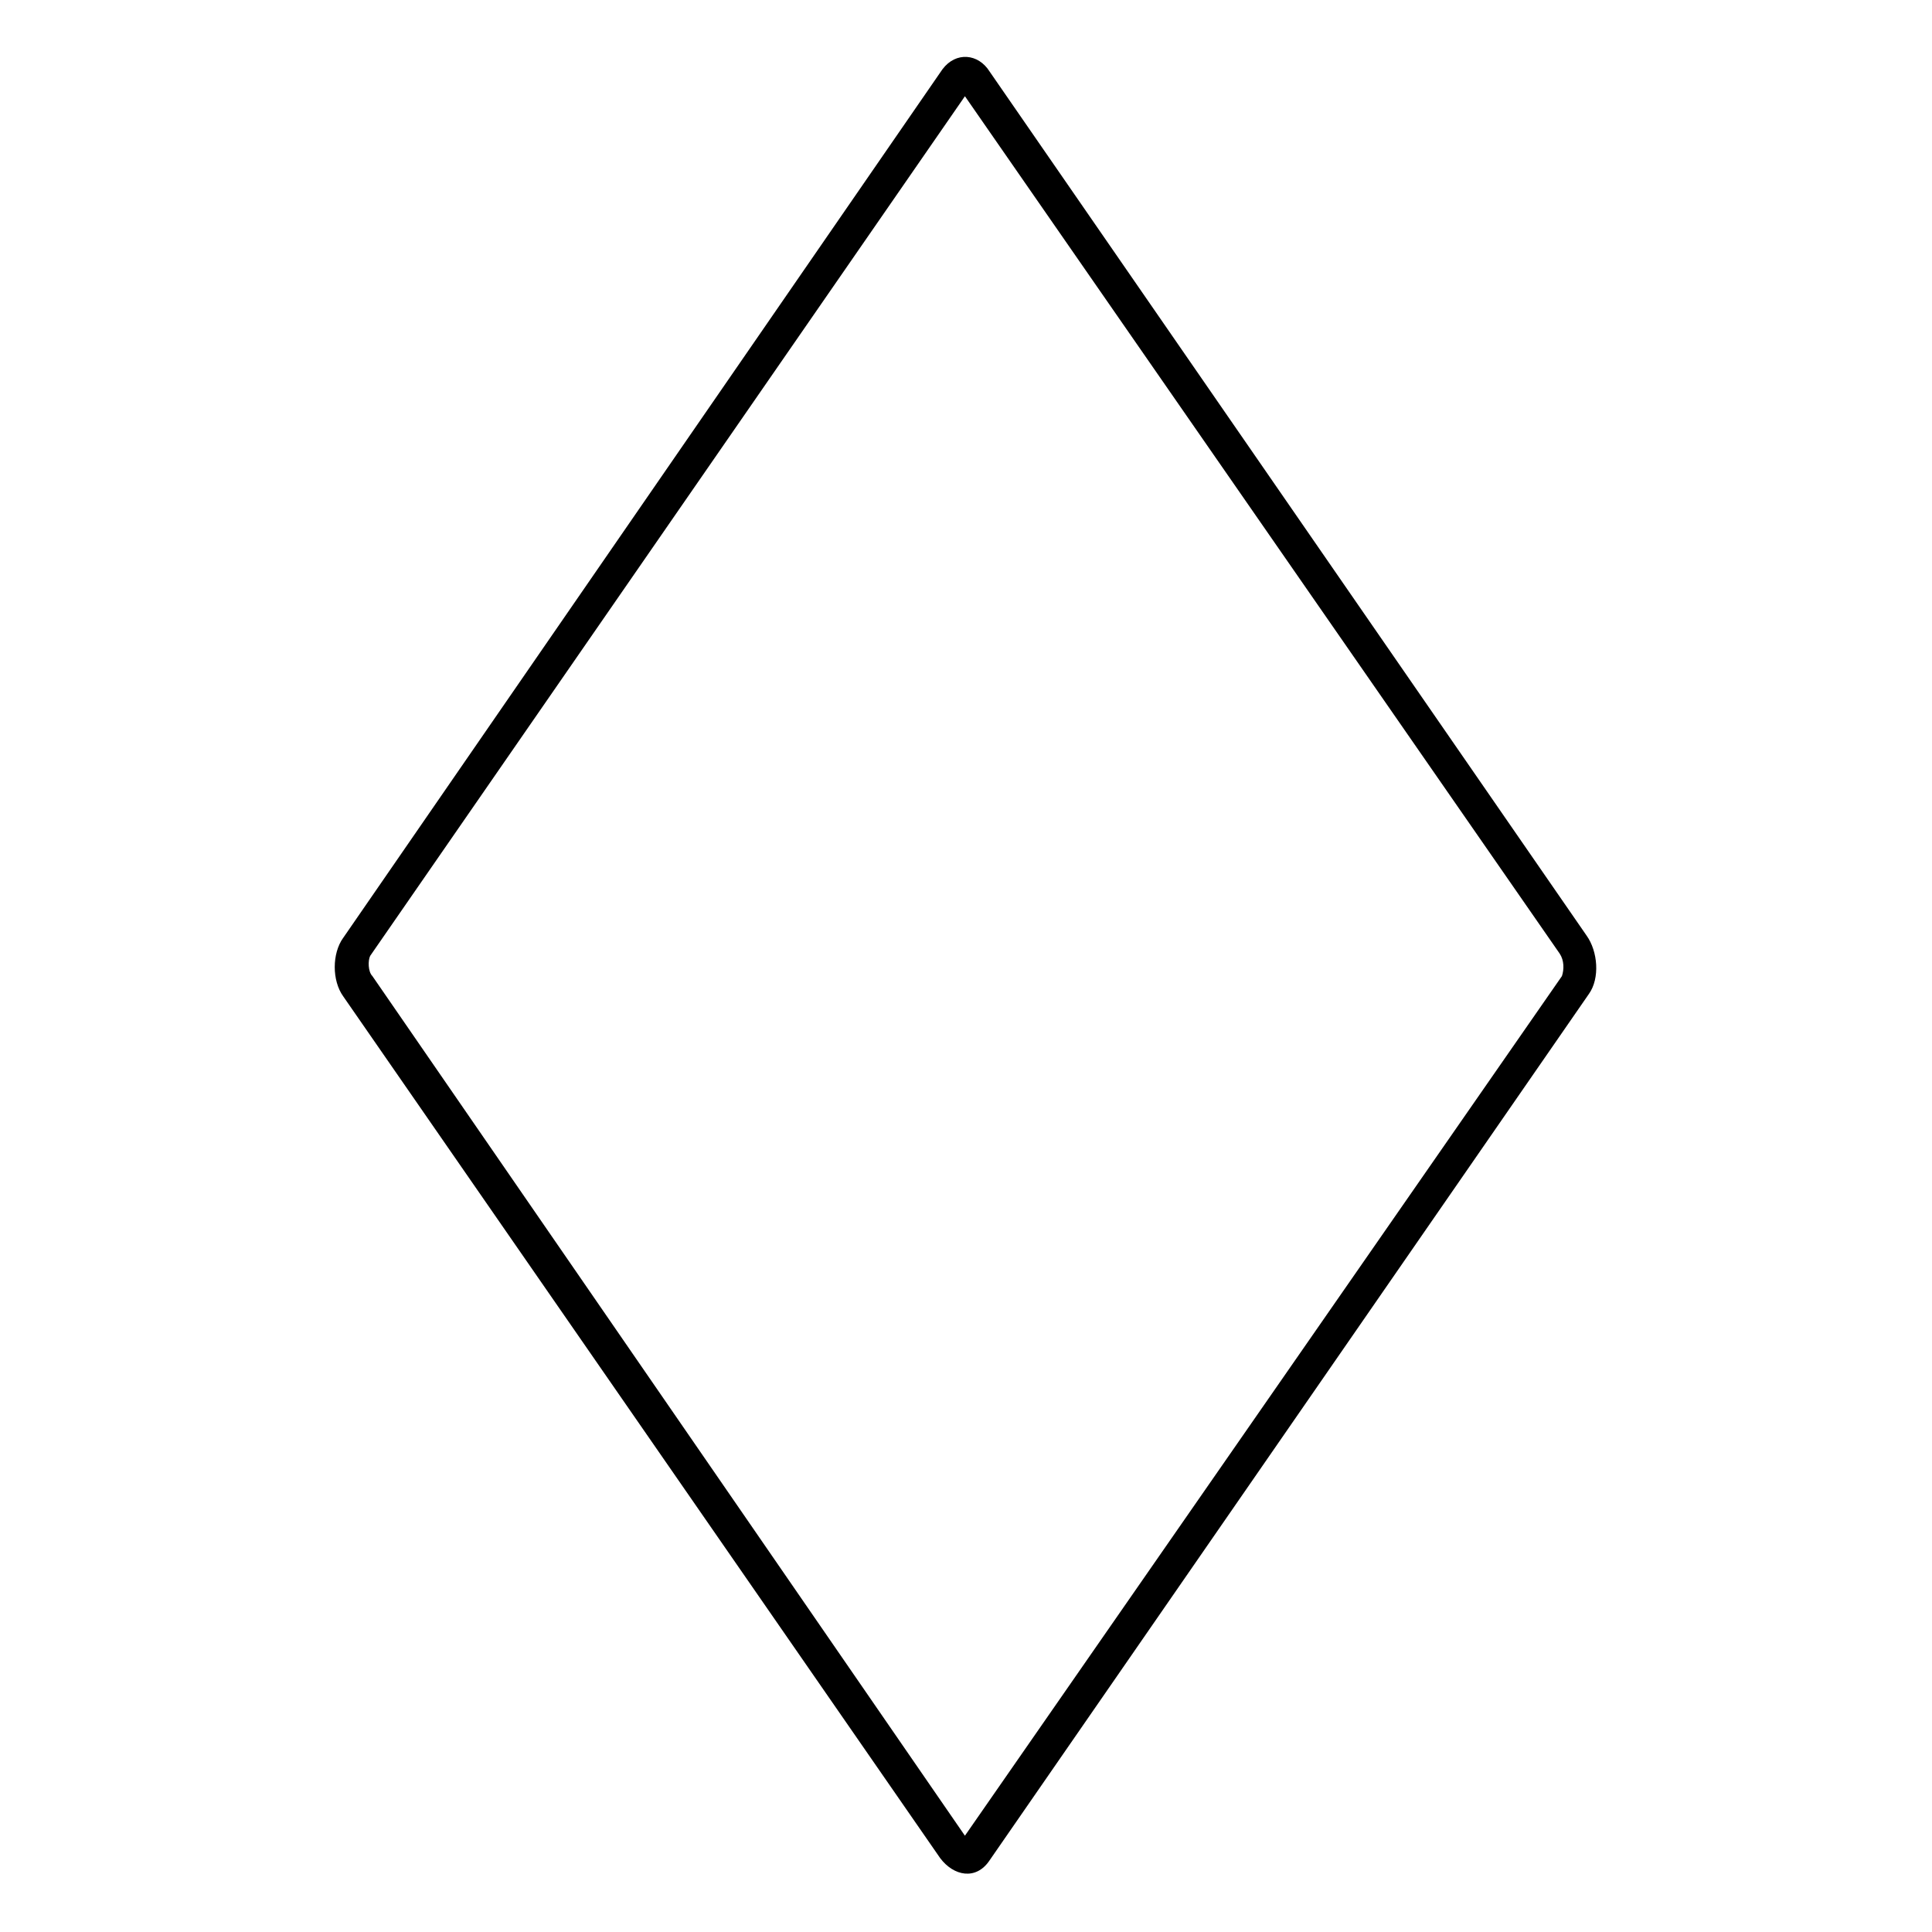 <?xml version="1.0" encoding="UTF-8"?>
<!-- Uploaded to: ICON Repo, www.svgrepo.com, Generator: ICON Repo Mixer Tools -->
<svg fill="#000000" width="800px" height="800px" version="1.1" viewBox="144 144 512 512" xmlns="http://www.w3.org/2000/svg">
 <path d="m234.94 392.56 158.82-230.2c3.57-4.758 9.516-4.164 12.492 0.594l158.22 229c2.973 4.164 3.57 11.301 0.594 15.465l-158.82 229.6c-3.57 5.352-9.516 4.164-13.086-0.594l-158.22-228.41c-2.973-4.164-2.973-11.301 0-15.465zm164.77 237.93 158.22-227.82c0.594-1.785 0.594-4.164-0.594-5.949l-157.62-227.22-157.62 227.82c-0.594 1.191-0.594 4.164 0.594 5.352l157.03 227.82z" fill-rule="evenodd"/>
</svg>